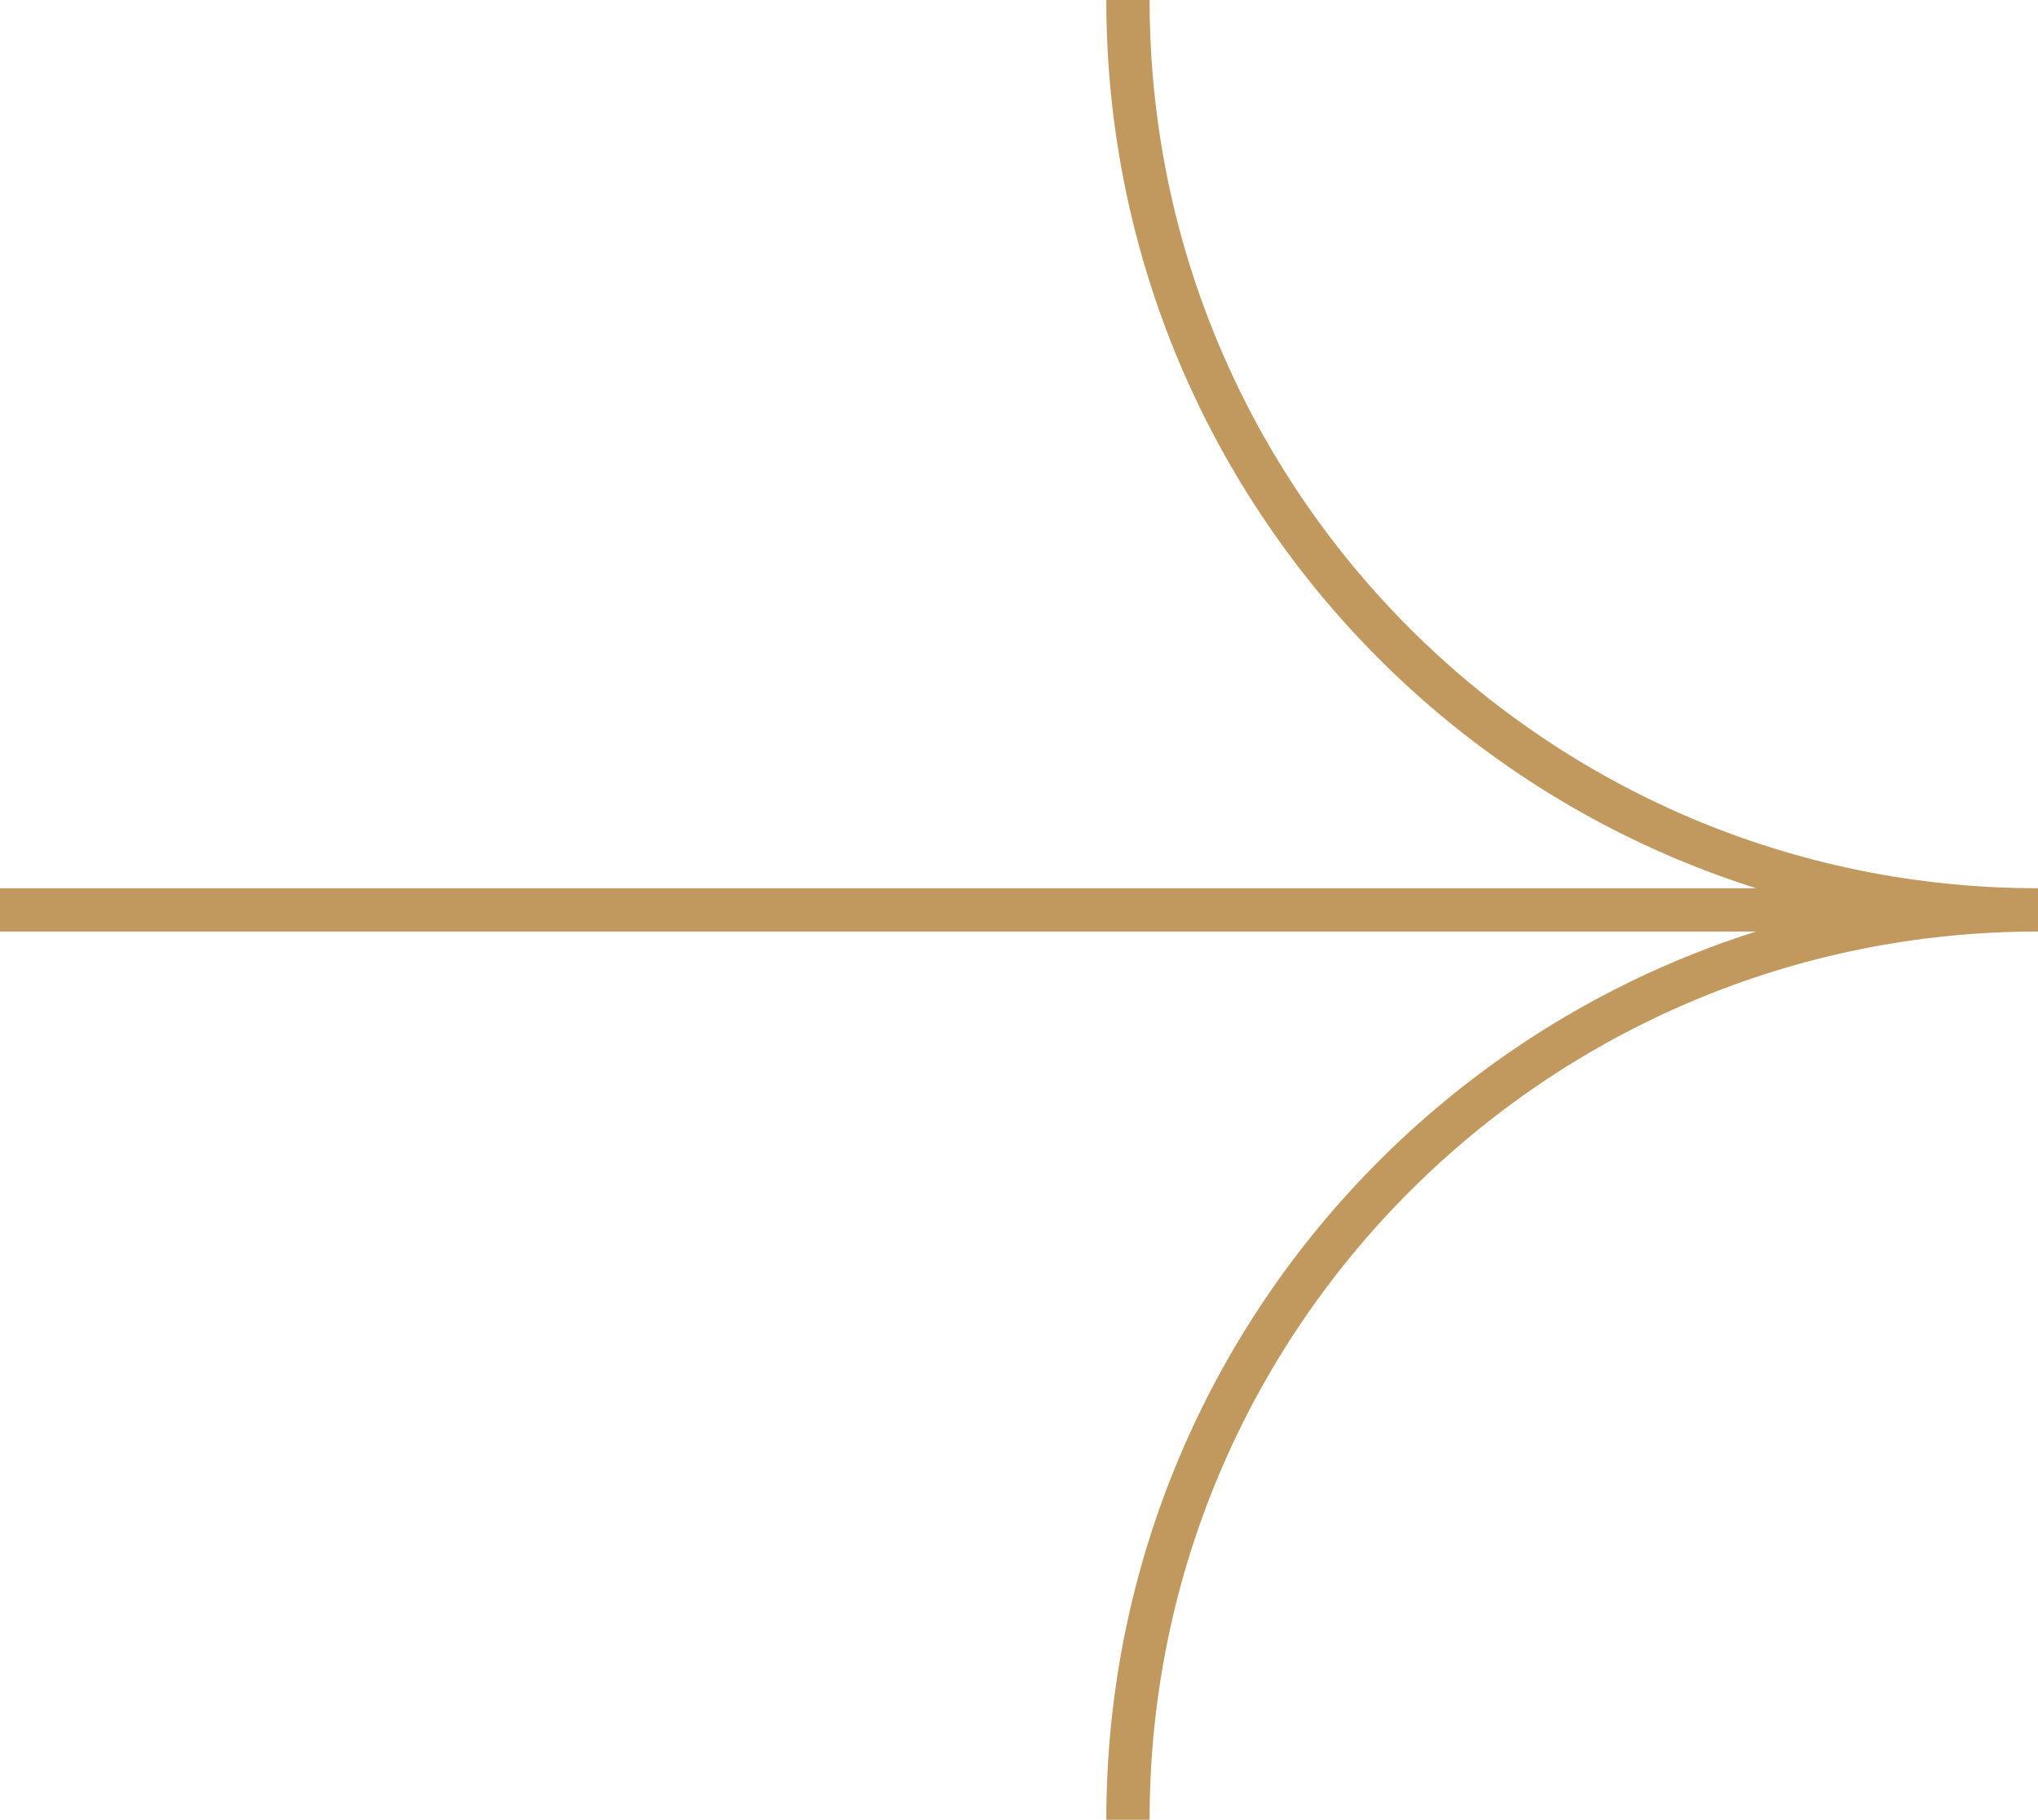 <?xml version="1.0" encoding="utf-8"?>
<!-- Generator: Adobe Illustrator 28.1.0, SVG Export Plug-In . SVG Version: 6.00 Build 0)  -->
<svg version="1.1" id="Layer_1" xmlns="http://www.w3.org/2000/svg" xmlns:xlink="http://www.w3.org/1999/xlink" x="0px" y="0px"
	 viewBox="0 0 63.6 56.8" style="enable-background:new 0 0 63.6 56.8;" xml:space="preserve">
<style type="text/css">
	
		.st0{clip-path:url(#SVGID_00000047045514869246458450000002673158835045873028_);fill:none;stroke:#C1995F;stroke-width:1.351;stroke-miterlimit:10;}
</style>
<g>
	<defs>
		<rect id="SVGID_1_" width="63.6" height="56.8"/>
	</defs>
	<clipPath id="SVGID_00000054988521566675333740000011171789472305898419_">
		<use xlink:href="#SVGID_1_"  style="overflow:visible;"/>
	</clipPath>
	
		<path style="clip-path:url(#SVGID_00000054988521566675333740000011171789472305898419_);fill:none;stroke:#C1995F;stroke-width:1.351;stroke-miterlimit:10;" d="
		M35.2,56.8c0-15.7,12.7-28.4,28.4-28.4 M35.2,0c0,15.7,12.7,28.4,28.4,28.4 M0,28.4h63.6"/>
</g>
</svg>
